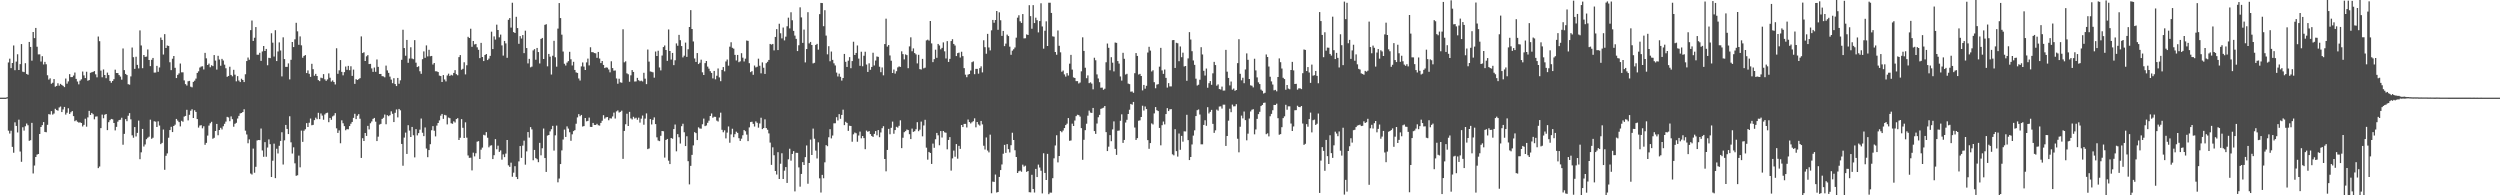 <svg xmlns="http://www.w3.org/2000/svg" width="1920" height="150"><path d="M0 75.000h1v1.000H0zM1 75.000h1v1.000H1zM2 75.000h1v1.000H2zM3 75.000h1v1.000H3zM4 75.000h1v1.000H4zM5 74.643h1v1.000H5zM6 47.968h1v52.370H6zM7 45.052h1v57.501H7zM8 52.333h1v48.064H8zM9 48.370h1v64.410H9zM10 34.898h1v82.402H10zM11 53.906h1v40.066H11zM12 47.291h1v49.420H12zM13 41.688h1v60.022H13zM14 53.760h1v38.158H14zM15 49.248h1v67.143H15zM16 33.842h1v90.414H16zM17 55.066h1v42.671H17zM18 55.421h1v44.873H18zM19 48.520h1v48.475H19zM20 56.768h1v38.102H20zM21 57.413h1v38.800H21zM22 32.213h1v75.920H22zM23 36.064h1v71.622H23zM24 46.611h1v47.742H24zM25 24.578h1v108.662H25zM26 29.288h1v97.824H26zM27 21.464h1v99.089H27zM28 35.912h1v82.839H28zM29 41.796h1v76.464H29zM30 41.721h1v61.208H30zM31 47.274h1v50.272H31zM32 43.165h1v52.924H32zM33 49.531h1v44.195H33zM34 47.502h1v53.798H34zM35 49.347h1v52.239H35zM36 57.816h1v38.035H36zM37 61.126h1v26.544H37zM38 60.170h1v27.801H38zM39 64.330h1v21.033H39zM40 63.517h1v24.501H40zM41 60.711h1v26.488H41zM42 66.560h1v17.011H42zM43 66.022h1v18.515H43zM44 63.948h1v21.061H44zM45 65.773h1v16.763H45zM46 64.414h1v17.397H46zM47 65.242h1v20.842H47zM48 65.938h1v18.119H48zM49 66.902h1v15.224H49zM50 60.293h1v27.734H50zM51 64.247h1v22.316H51zM52 62.535h1v20.598H52zM53 56.931h1v30.552H53zM54 59.216h1v27.022H54zM55 59.195h1v26.085H55zM56 58.017h1v31.174H56zM57 55.729h1v37.340H57zM58 60.584h1v31.803H58zM59 62.635h1v30.865H59zM60 64.759h1v29.418H60zM61 61.957h1v32.000H61zM62 60.935h1v33.541H62zM63 54.935h1v42.206H63zM64 57.895h1v37.992H64zM65 59.943h1v31.241H65zM66 55.094h1v42.196H66zM67 61.981h1v28.177H67zM68 61.507h1v23.658H68zM69 55.891h1v32.388H69zM70 55.515h1v31.241H70zM71 55.218h1v32.542H71zM72 54.580h1v37.091H72zM73 57.094h1v32.478H73zM74 59.396h1v29.980H74zM75 28.074h1v101.055H75zM76 31.646h1v96.261H76zM77 54.215h1v44.170H77zM78 59.360h1v28.643H78zM79 53.359h1v37.462H79zM80 57.585h1v30.523H80zM81 60.076h1v27.463H81zM82 55.760h1v44.179H82zM83 57.672h1v36.175H83zM84 62.146h1v30.147H84zM85 63.517h1v27.802H85zM86 62.201h1v29.424H86zM87 60.850h1v33.617H87zM88 53.495h1v46.656H88zM89 56.055h1v41.401H89zM90 56.133h1v37.291H90zM91 57.628h1v34.575H91zM92 58.808h1v33.144H92zM93 61.209h1v29.197H93zM94 37.223h1v73.917H94zM95 53.878h1v48.944H95zM96 56.773h1v34.745H96zM97 57.666h1v35.425H97zM98 64.687h1v24.218H98zM99 65.015h1v21.854H99zM100 58.665h1v32.996H100zM101 36.510h1v67.432H101zM102 43.930h1v61.847H102zM103 52.895h1v44.699H103zM104 43.567h1v61.255H104zM105 49.835h1v52.209H105zM106 52.530h1v40.083H106zM107 23.366h1v98.900H107zM108 34.926h1v82.067H108zM109 52.389h1v46.610H109zM110 42.235h1v70.309H110zM111 43.677h1v67.268H111zM112 43.449h1v63.448H112zM113 37.984h1v67.787H113zM114 46.092h1v58.870H114zM115 50.799h1v41.091H115zM116 45.936h1v60.688H116zM117 44.511h1v61.278H117zM118 55.747h1v37.387H118zM119 55.691h1v37.731H119zM120 50.594h1v46.953H120zM121 55.144h1v38.053H121zM122 51.806h1v44.577H122zM123 28.851h1v81.867H123zM124 30.675h1v79.055H124zM125 41.898h1v57.588H125zM126 26.226h1v104.199H126zM127 36.883h1v82.749H127zM128 34.983h1v82.821H128zM129 35.274h1v70.497H129zM130 47.807h1v52.086H130zM131 53.866h1v43.501H131zM132 45.113h1v56.317H132zM133 42.983h1v53.785H133zM134 52.079h1v43.663H134zM135 59.963h1v31.392H135zM136 57.507h1v35.091H136zM137 56.371h1v37.431H137zM138 48.769h1v48.285H138zM139 55.547h1v37.220H139zM140 55.569h1v37.901H140zM141 61.753h1v27.822H141zM142 64.627h1v24.433H142zM143 65.711h1v18.614H143zM144 62.419h1v30.023H144zM145 62.115h1v26.053H145zM146 66.563h1v18.471H146zM147 67.076h1v16.859H147zM148 62.857h1v27.764H148zM149 61.969h1v22.725H149zM150 60.352h1v25.603H150zM151 56.002h1v35.452H151zM152 54.789h1v43.191H152zM153 51.859h1v44.557H153zM154 51.120h1v45.031H154zM155 50.888h1v47.693H155zM156 53.336h1v43.656H156zM157 40.610h1v70.614H157zM158 44.811h1v64.924H158zM159 49.938h1v54.217H159zM160 48.845h1v47.610H160zM161 51.643h1v43.037H161zM162 50.142h1v43.422H162zM163 50.784h1v55.772H163zM164 42.274h1v63.566H164zM165 46.539h1v54.064H165zM166 53.429h1v41.747H166zM167 42.875h1v60.989H167zM168 45.736h1v54.092H168zM169 50.461h1v47.685H169zM170 45.193h1v54.240H170zM171 46.507h1v50.473H171zM172 49.651h1v45.440H172zM173 52.422h1v40.943H173zM174 58.973h1v30.792H174zM175 58.331h1v31.877H175zM176 51.236h1v41.836H176zM177 57.528h1v31.879H177zM178 58.628h1v32.905H178zM179 53.589h1v43.735H179zM180 57.336h1v37.736H180zM181 62.478h1v31.834H181zM182 58.479h1v32.543H182zM183 61.828h1v27.161H183zM184 63.037h1v24.061H184zM185 60.443h1v26.334H185zM186 61.424h1v24.606H186zM187 63.038h1v20.878H187zM188 57.056h1v43.294H188zM189 46.924h1v56.334H189zM190 44.171h1v65.875H190zM191 45.851h1v61.193H191zM192 23.120h1v110.177H192zM193 15.771h1v118.281H193zM194 31.427h1v82.714H194zM195 28.987h1v103.655H195zM196 20.780h1v107.340H196zM197 42.032h1v65.829H197zM198 42.020h1v65.485H198zM199 40.546h1v67.101H199zM200 46.754h1v51.950H200zM201 39.518h1v76.032H201zM202 35.321h1v85.091H202zM203 39.166h1v69.983H203zM204 37.561h1v82.835H204zM205 50.127h1v63.156H205zM206 44.391h1v62.687H206zM207 44.638h1v66.122H207zM208 25.559h1v110.359H208zM209 32.794h1v90.672H209zM210 43.419h1v66.933H210zM211 23.201h1v113.624H211zM212 46.887h1v67.323H212zM213 39.503h1v78.335H213zM214 32.581h1v79.417H214zM215 38.753h1v69.500H215zM216 58.663h1v42.942H216zM217 28.661h1v97.724H217zM218 45.367h1v62.389H218zM219 51.335h1v44.638H219zM220 51.352h1v47.656H220zM221 48.673h1v54.279H221zM222 60.996h1v28.307H222zM223 45.950h1v63.377H223zM224 32.235h1v85.689H224zM225 36.127h1v77.025H225zM226 30.189h1v95.255H226zM227 17.516h1v117.508H227zM228 24.077h1v110.514H228zM229 34.407h1v85.079H229zM230 27.973h1v100.539H230zM231 34.840h1v65.486H231zM232 44.359h1v64.578H232zM233 42.967h1v57.458H233zM234 42.286h1v56.975H234zM235 56.091h1v38.457H235zM236 54.091h1v43.421H236zM237 56.668h1v37.604H237zM238 59.039h1v31.980H238zM239 48.998h1v47.181H239zM240 53.140h1v42.745H240zM241 58.188h1v34.087H241zM242 56.747h1v33.607H242zM243 58.350h1v33.216H243zM244 61.564h1v25.092H244zM245 62.305h1v29.172H245zM246 59.674h1v27.445H246zM247 60.065h1v28.698H247zM248 56.952h1v34.985H248zM249 60.929h1v26.966H249zM250 62.101h1v24.762H250zM251 60.997h1v25.524H251zM252 56.386h1v37.475H252zM253 59.696h1v30.895H253zM254 62.651h1v29.357H254zM255 61.728h1v27.684H255zM256 62.962h1v25.693H256zM257 64.864h1v22.026H257zM258 37.067h1v61.474H258zM259 56.703h1v45.409H259zM260 54.027h1v46.101H260zM261 46.136h1v63.878H261zM262 55.211h1v37.195H262zM263 57.830h1v36.834H263zM264 55.377h1v41.488H264zM265 51.088h1v48.949H265zM266 53.627h1v45.530H266zM267 50.599h1v48.714H267zM268 53.898h1v42.944H268zM269 50.911h1v44.140H269zM270 58.282h1v35.355H270zM271 53.433h1v37.085H271zM272 64.385h1v23.030H272zM273 60.807h1v30.676H273zM274 61.454h1v27.450H274zM275 60.818h1v26.834H275zM276 59.998h1v31.184H276zM277 27.943h1v93.333H277zM278 40.740h1v65.389H278zM279 40.133h1v68.171H279zM280 46.823h1v55.325H280zM281 43.243h1v61.144H281zM282 42.352h1v54.314H282zM283 49.218h1v50.150H283zM284 49.061h1v45.590H284zM285 52.534h1v40.761H285zM286 55.219h1v36.078H286zM287 51.885h1v38.685H287zM288 55.161h1v38.266H288zM289 45.648h1v62.679H289zM290 51.354h1v53.605H290zM291 56.854h1v38.839H291zM292 56.762h1v38.353H292zM293 58.480h1v32.882H293zM294 58.687h1v31.716H294zM295 59.406h1v28.534H295zM296 50.404h1v45.015H296zM297 54.061h1v34.419H297zM298 55.950h1v33.267H298zM299 58.837h1v29.653H299zM300 61.112h1v24.407H300zM301 63.893h1v23.516H301zM302 60.064h1v33.671H302zM303 64.542h1v22.093H303zM304 66.087h1v18.002H304zM305 59.872h1v30.283H305zM306 64.307h1v19.353H306zM307 61.718h1v23.037H307zM308 45.950h1v64.584H308zM309 22.821h1v104.463H309zM310 36.894h1v68.809H310zM311 42.789h1v59.032H311zM312 30.649h1v87.560H312zM313 48.252h1v47.904H313zM314 44.942h1v55.365H314zM315 36.282h1v68.953H315zM316 44.930h1v52.559H316zM317 45.482h1v58.408H317zM318 30.811h1v90.065H318zM319 48.118h1v51.037H319zM320 51.521h1v52.487H320zM321 50.911h1v51.322H321zM322 54.714h1v44.871H322zM323 56.666h1v34.381H323zM324 45.451h1v56.514H324zM325 39.458h1v65.078H325zM326 44.405h1v53.505H326zM327 34.886h1v79.204H327zM328 43.326h1v77.410H328zM329 38.235h1v77.039H329zM330 43.216h1v67.512H330zM331 42.963h1v57.077H331zM332 49.567h1v47.297H332zM333 48.401h1v51.990H333zM334 54.723h1v50.034H334zM335 54.758h1v41.718H335zM336 55.344h1v39.140H336zM337 58.063h1v34.389H337zM338 58.419h1v30.427H338zM339 62.980h1v24.535H339zM340 57.639h1v33.632H340zM341 61.018h1v27.196H341zM342 62.491h1v26.113H342zM343 57.967h1v37.588H343zM344 56.575h1v33.706H344zM345 58.331h1v32.455H345zM346 57.468h1v37.195H346zM347 57.958h1v37.100H347zM348 56.008h1v37.187H348zM349 53.851h1v40.229H349zM350 56.978h1v34.469H350zM351 57.822h1v32.968H351zM352 43.877h1v63.629H352zM353 42.280h1v63.477H353zM354 53.550h1v37.919H354zM355 52.853h1v45.311H355zM356 47.817h1v58.143H356zM357 57.141h1v36.828H357zM358 50.145h1v55.604H358zM359 28.287h1v91.099H359zM360 29.181h1v92.061H360zM361 22.056h1v99.050H361zM362 35.933h1v94.930H362zM363 31.463h1v85.764H363zM364 34.160h1v85.968H364zM365 33.724h1v83.975H365zM366 36.352h1v72.440H366zM367 38.270h1v70.126H367zM368 44.636h1v77.483H368zM369 32.903h1v82.037H369zM370 43.780h1v69.584H370zM371 46.911h1v56.600H371zM372 42.249h1v61.721H372zM373 41.467h1v60.001H373zM374 46.125h1v59.659H374zM375 45.011h1v68.139H375zM376 42.925h1v68.945H376zM377 24.312h1v87.236H377zM378 37.703h1v84.447H378zM379 27.970h1v91.248H379zM380 30.399h1v76.437H380zM381 18.956h1v95.668H381zM382 23.034h1v88.816H382zM383 28.652h1v88.000H383zM384 26.587h1v88.907H384zM385 34.852h1v87.782H385zM386 42.683h1v75.912H386zM387 31.460h1v89.213H387zM388 33.340h1v84.610H388zM389 44.393h1v63.141H389zM390 15.201h1v111.799H390zM391 13.881h1v114.278H391zM392 21.210h1v103.695H392zM393 2.099h1v133.633H393zM394 24.627h1v107.982H394zM395 25.331h1v102.316H395zM396 12.898h1v122.969H396zM397 21.549h1v115.969H397zM398 33.631h1v90.325H398zM399 27.741h1v84.462H399zM400 29.608h1v91.630H400zM401 26.940h1v84.891H401zM402 40.820h1v67.192H402zM403 23.546h1v102.913H403zM404 36.908h1v79.377H404zM405 48.695h1v52.718H405zM406 45.196h1v60.491H406zM407 51.705h1v45.937H407zM408 51.173h1v48.201H408zM409 38.719h1v84.370H409zM410 37.730h1v77.432H410zM411 45.895h1v75.568H411zM412 36.798h1v85.541H412zM413 39.977h1v84.613H413zM414 48.722h1v61.008H414zM415 29.896h1v89.377H415zM416 29.113h1v84.772H416zM417 45.297h1v53.417H417zM418 19.117h1v102.253H418zM419 18.589h1v113.449H419zM420 50.955h1v53.167H420zM421 41.417h1v62.269H421zM422 43.541h1v57.370H422zM423 57.252h1v41.972H423zM424 42.802h1v53.843H424zM425 31.344h1v84.319H425zM426 43.965h1v59.945H426zM427 51.220h1v45.251H427zM428 21.956h1v118.055H428zM429 2.362h1v134.749H429zM430 13.861h1v112.137H430zM431 26.613h1v88.889H431zM432 39.582h1v67.580H432zM433 48.956h1v50.575H433zM434 50.354h1v54.825H434zM435 48.067h1v49.011H435zM436 46.960h1v51.804H436zM437 39.771h1v61.822H437zM438 45.519h1v62.621H438zM439 50.283h1v52.894H439zM440 47.474h1v53.226H440zM441 53.729h1v46.206H441zM442 55.581h1v39.454H442zM443 56.036h1v34.109H443zM444 60.241h1v27.408H444zM445 61.841h1v27.381H445zM446 50.979h1v37.294H446zM447 47.979h1v49.193H447zM448 51.139h1v45.662H448zM449 53.777h1v36.855H449zM450 47.909h1v45.295H450zM451 44.989h1v47.842H451zM452 50.234h1v40.107H452zM453 36.301h1v61.114H453zM454 40.014h1v57.510H454zM455 40.112h1v54.306H455zM456 40.732h1v55.194H456zM457 40.973h1v55.033H457zM458 44.369h1v50.705H458zM459 39.897h1v56.296H459zM460 44.954h1v51.490H460zM461 48.450h1v45.957H461zM462 46.859h1v45.853H462zM463 49.853h1v38.613H463zM464 52.280h1v38.827H464zM465 51.727h1v38.402H465zM466 51.966h1v37.903H466zM467 53.367h1v38.973H467zM468 55.533h1v35.319H468zM469 47.051h1v44.002H469zM470 52.295h1v37.162H470zM471 54.291h1v32.185H471zM472 54.138h1v36.904H472zM473 60.238h1v25.294H473zM474 64.331h1v20.462H474zM475 60.462h1v25.943H475zM476 63.241h1v22.665H476zM477 63.523h1v21.476H477zM478 22.454h1v99.568H478zM479 47.859h1v52.715H479zM480 47.102h1v48.337H480zM481 56.304h1v31.066H481zM482 57.049h1v39.721H482zM483 62.757h1v23.179H483zM484 57.854h1v33.101H484zM485 53.796h1v37.966H485zM486 55.254h1v34.438H486zM487 62.602h1v28.414H487zM488 62.530h1v27.911H488zM489 59.820h1v32.123H489zM490 61.601h1v28.766H490zM491 62.376h1v31.786H491zM492 61.947h1v29.175H492zM493 62.570h1v26.146H493zM494 55.936h1v39.866H494zM495 60.422h1v30.687H495zM496 64.636h1v22.445H496zM497 38.061h1v76.454H497zM498 47.319h1v66.707H498zM499 54.873h1v36.575H499zM500 55.158h1v40.419H500zM501 55.570h1v36.492H501zM502 59.665h1v30.490H502zM503 39.589h1v55.720H503zM504 43.032h1v62.447H504zM505 38.983h1v68.931H505zM506 51.810h1v56.602H506zM507 54.050h1v50.266H507zM508 42.663h1v57.954H508zM509 36.124h1v64.705H509zM510 34.913h1v86.109H510zM511 38.410h1v69.105H511zM512 46.733h1v59.965H512zM513 22.624h1v100.785H513zM514 39.177h1v86.845H514zM515 45.708h1v60.284H515zM516 40.628h1v65.944H516zM517 50.002h1v49.118H517zM518 46.271h1v49.371H518zM519 33.312h1v82.894H519zM520 35.105h1v67.928H520zM521 26.771h1v78.652H521zM522 30.890h1v79.319H522zM523 35.376h1v61.542H523zM524 44.106h1v50.937H524zM525 42.735h1v58.855H525zM526 32.726h1v79.448H526zM527 43.697h1v60.941H527zM528 37.854h1v85.956H528zM529 20.735h1v120.860H529zM530 7.806h1v119.564H530zM531 22.251h1v96.703H531zM532 31.843h1v79.813H532zM533 44.915h1v56.572H533zM534 47.556h1v54.671H534zM535 40.776h1v66.787H535zM536 49.178h1v48.611H536zM537 48.159h1v50.558H537zM538 45.836h1v52.982H538zM539 55.557h1v39.867H539zM540 57.623h1v33.439H540zM541 48.476h1v48.406H541zM542 46.828h1v49.546H542zM543 51.162h1v43.140H543zM544 52.719h1v39.975H544zM545 54.699h1v34.384H545zM546 56.032h1v31.089H546zM547 60.209h1v30.206H547zM548 54.479h1v35.171H548zM549 60.922h1v28.808H549zM550 58.174h1v34.442H550zM551 52.603h1v40.748H551zM552 59.445h1v30.805H552zM553 62.348h1v24.163H553zM554 53.721h1v45.988H554zM555 51.497h1v50.060H555zM556 54.797h1v45.320H556zM557 47.190h1v59.090H557zM558 45.725h1v56.119H558zM559 50.432h1v46.683H559zM560 35.861h1v73.741H560zM561 32.451h1v70.780H561zM562 36.716h1v62.131H562zM563 37.356h1v68.018H563zM564 42.120h1v60.965H564zM565 46.436h1v54.709H565zM566 42.201h1v59.842H566zM567 47.746h1v58.376H567zM568 47.114h1v61.113H568zM569 40.882h1v65.622H569zM570 44.289h1v59.613H570zM571 47.207h1v52.677H571zM572 45.073h1v55.726H572zM573 31.110h1v72.245H573zM574 31.387h1v77.027H574zM575 48.536h1v49.318H575zM576 55.378h1v38.360H576zM577 54.624h1v38.872H577zM578 57.462h1v37.670H578zM579 50.349h1v46.842H579zM580 51.756h1v41.499H580zM581 51.244h1v43.069H581zM582 45.057h1v52.968H582zM583 50.464h1v44.350H583zM584 56.323h1v34.073H584zM585 47.934h1v51.260H585zM586 52.008h1v46.367H586zM587 56.780h1v34.848H587zM588 48.553h1v49.801H588zM589 47.445h1v52.199H589zM590 46.039h1v56.394H590zM591 33.727h1v75.782H591zM592 34.238h1v92.364H592zM593 33.741h1v79.389H593zM594 38.681h1v80.569H594zM595 28.386h1v102.930H595zM596 22.350h1v111.677H596zM597 38.448h1v78.431H597zM598 18.223h1v119.268H598zM599 25.548h1v100.213H599zM600 29.503h1v88.222H600zM601 21.123h1v116.327H601zM602 31.027h1v100.052H602zM603 28.172h1v100.118H603zM604 20.165h1v120.313H604zM605 13.593h1v108.784H605zM606 21.801h1v92.445H606zM607 9.411h1v113.994H607zM608 15.569h1v102.672H608zM609 23.693h1v92.383H609zM610 27.332h1v119.647H610zM611 29.858h1v87.514H611zM612 39.243h1v78.184H612zM613 34.780h1v93.758H613zM614 5.650h1v137.711H614zM615 13.362h1v120.236H615zM616 32.908h1v91.609H616zM617 22.727h1v103.998H617zM618 47.922h1v72.760H618zM619 37.684h1v74.048H619zM620 9.348h1v131.736H620zM621 33.340h1v91.849H621zM622 32.217h1v74.990H622zM623 34.552h1v84.489H623zM624 48.709h1v50.039H624zM625 48.213h1v58.342H625zM626 34.522h1v81.165H626zM627 33.700h1v87.981H627zM628 38.159h1v71.152H628zM629 10.842h1v126.097H629zM630 2.236h1v145.647H630zM631 2.336h1v131.980H631zM632 20.119h1v116.800H632zM633 7.857h1v116.825H633zM634 27.343h1v84.118H634zM635 41.736h1v70.545H635zM636 35.494h1v69.924H636zM637 47.073h1v52.127H637zM638 39.562h1v66.747H638zM639 45.957h1v58.113H639zM640 48.639h1v46.077H640zM641 50.285h1v44.363H641zM642 55.768h1v34.220H642zM643 58.736h1v33.759H643zM644 56.598h1v31.050H644zM645 58.976h1v32.237H645zM646 61.920h1v26.364H646zM647 59.922h1v24.311H647zM648 41.436h1v54.649H648zM649 47.481h1v46.080H649zM650 51.425h1v43.011H650zM651 46.593h1v53.927H651zM652 43.902h1v52.668H652zM653 52.361h1v44.411H653zM654 46.918h1v61.959H654zM655 32.057h1v71.093H655zM656 42.246h1v59.547H656zM657 40.644h1v61.715H657zM658 34.936h1v73.899H658zM659 44.997h1v59.093H659zM660 50.543h1v50.529H660zM661 39.737h1v66.507H661zM662 50.900h1v53.532H662zM663 42.787h1v63.293H663zM664 39.722h1v74.838H664zM665 49.553h1v50.728H665zM666 55.260h1v45.950H666zM667 48.632h1v52.029H667zM668 53.585h1v49.353H668zM669 51.430h1v52.973H669zM670 40.501h1v64.643H670zM671 50.281h1v52.514H671zM672 46.464h1v54.180H672zM673 43.374h1v60.568H673zM674 43.671h1v56.204H674zM675 51.251h1v54.104H675zM676 55.445h1v46.270H676zM677 51.821h1v46.646H677zM678 57.868h1v39.054H678zM679 33.827h1v88.285H679zM680 14.336h1v117.226H680zM681 35.778h1v79.364H681zM682 34.631h1v64.324H682zM683 42.575h1v60.547H683zM684 46.665h1v51.469H684zM685 56.061h1v37.313H685zM686 53.393h1v49.290H686zM687 56.532h1v43.373H687zM688 54.670h1v42.712H688zM689 51.750h1v46.268H689zM690 50.978h1v45.657H690zM691 51.417h1v41.004H691zM692 39.445h1v74.334H692zM693 41.570h1v64.214H693zM694 45.601h1v55.934H694zM695 41.776h1v58.910H695zM696 42.332h1v57.125H696zM697 52.370h1v47.539H697zM698 35.614h1v67.459H698zM699 28.680h1v78.116H699zM700 39.360h1v59.421H700zM701 37.153h1v64.104H701zM702 40.765h1v59.985H702zM703 41.760h1v57.539H703zM704 48.703h1v45.151H704zM705 42.093h1v58.690H705zM706 53.083h1v46.525H706zM707 53.428h1v39.938H707zM708 45.198h1v59.490H708zM709 52.460h1v43.885H709zM710 51.987h1v40.027H710zM711 31.020h1v82.388H711zM712 30.452h1v92.169H712zM713 31.177h1v85.487H713zM714 16.115h1v101.384H714zM715 33.318h1v92.573H715zM716 47.720h1v62.559H716zM717 45.435h1v68.051H717zM718 38.148h1v68.826H718zM719 44.407h1v57.690H719zM720 33.720h1v70.235H720zM721 34.921h1v76.641H721zM722 37.892h1v62.742H722zM723 36.748h1v68.903H723zM724 32.537h1v68.050H724zM725 39.444h1v62.183H725zM726 44.877h1v57.044H726zM727 31.591h1v83.079H727zM728 47.578h1v59.917H728zM729 45.221h1v60.083H729zM730 31.521h1v99.476H730zM731 30.109h1v91.517H731zM732 33.732h1v81.940H732zM733 34.953h1v85.440H733zM734 43.040h1v67.598H734zM735 40.782h1v81.077H735zM736 40.387h1v71.626H736zM737 44.169h1v70.174H737zM738 39.751h1v56.255H738zM739 43.112h1v54.472H739zM740 52.307h1v42.863H740zM741 57.334h1v37.806H741zM742 59.288h1v38.613H742zM743 57.292h1v34.488H743zM744 56.854h1v36.911H744zM745 54.177h1v40.663H745zM746 47.773h1v46.103H746zM747 47.157h1v45.924H747zM748 56.994h1v33.871H748zM749 52.911h1v44.866H749zM750 52.872h1v40.844H750zM751 56.602h1v38.998H751zM752 52.348h1v44.125H752zM753 50.950h1v41.941H753zM754 55.614h1v39.932H754zM755 30.942h1v80.987H755zM756 36.234h1v78.620H756zM757 41.282h1v64.268H757zM758 26.020h1v89.604H758zM759 36.452h1v80.588H759zM760 38.703h1v64.742H760zM761 23.309h1v125.099H761zM762 15.312h1v124.150H762zM763 17.473h1v122.264H763zM764 15.342h1v118.675H764zM765 8.455h1v139.428H765zM766 22.862h1v124.612H766zM767 9.494h1v126.373H767zM768 15.542h1v115.062H768zM769 27.529h1v98.763H769zM770 23.765h1v94.327H770zM771 35.442h1v75.837H771zM772 33.502h1v83.883H772zM773 26.591h1v84.079H773zM774 27.705h1v86.818H774zM775 35.860h1v81.237H775zM776 42.087h1v69.415H776zM777 38.902h1v63.028H777zM778 37.824h1v69.700H778zM779 36.440h1v78.960H779zM780 28.927h1v91.670H780zM781 13.562h1v119.318H781zM782 11.723h1v119.785H782zM783 16.381h1v114.638H783zM784 17.597h1v114.271H784zM785 10.785h1v115.699H785zM786 29.478h1v98.485H786zM787 29.393h1v97.856H787zM788 26.404h1v105.568H788zM789 26.859h1v104.467H789zM790 3.980h1v143.647H790zM791 12.413h1v135.329H791zM792 22.077h1v112.185H792zM793 3.944h1v141.217H793zM794 17.709h1v130.153H794zM795 13.550h1v116.186H795zM796 15.502h1v120.472H796zM797 24.870h1v101.553H797zM798 16.192h1v112.480H798zM799 2.486h1v128.661H799zM800 20.341h1v128.196H800zM801 37.354h1v80.377H801zM802 23.609h1v109.181H802zM803 16.360h1v121.883H803zM804 35.313h1v82.867H804zM805 2.096h1v147.033H805zM806 2.125h1v145.803H806zM807 9.913h1v138.035H807zM808 27.879h1v108.986H808zM809 28.174h1v93.417H809zM810 39.960h1v71.767H810zM811 42.056h1v61.826H811zM812 23.417h1v101.314H812zM813 35.177h1v84.615H813zM814 40.208h1v60.443H814zM815 55.116h1v46.479H815zM816 54.162h1v46.091H816zM817 57.163h1v41.206H817zM818 58.809h1v37.237H818zM819 56.177h1v38.813H819zM820 58.011h1v32.644H820zM821 48.896h1v59.220H821zM822 42.151h1v65.710H822zM823 53.435h1v41.535H823zM824 59.421h1v37.345H824zM825 59.900h1v32.643H825zM826 62.304h1v26.864H826zM827 62.324h1v25.778H827zM828 64.094h1v24.330H828zM829 63.368h1v26.186H829zM830 54.767h1v43.630H830zM831 28.648h1v94.075H831zM832 39.121h1v68.268H832zM833 52.016h1v47.951H833zM834 60.050h1v34.985H834zM835 57.908h1v30.947H835zM836 63.832h1v21.118H836zM837 63.226h1v23.270H837zM838 64.196h1v22.513H838zM839 68.610h1v14.284H839zM840 44.351h1v56.328H840zM841 46.273h1v56.554H841zM842 57.120h1v37.763H842zM843 60.252h1v29.788H843zM844 63.139h1v25.085H844zM845 67.391h1v16.234H845zM846 67.259h1v15.874H846zM847 68.945h1v13.736H847zM848 68.141h1v13.258H848zM849 47.837h1v53.662H849zM850 33.407h1v82.631H850zM851 36.686h1v75.946H851zM852 53.941h1v49.853H852zM853 43.939h1v64.502H853zM854 48.118h1v51.246H854zM855 54.818h1v38.391H855zM856 32.671h1v81.640H856zM857 32.907h1v86.010H857zM858 46.898h1v53.537H858zM859 48.858h1v51.399H859zM860 58.714h1v34.051H860zM861 61.911h1v25.885H861zM862 40.559h1v69.188H862zM863 45.135h1v62.331H863zM864 57.262h1v36.839H864zM865 56.679h1v35.310H865zM866 64.192h1v23.371H866zM867 64.619h1v19.667H867zM868 70.381h1v9.441H868zM869 70.261h1v10.117H869zM870 71.284h1v6.980H870zM871 56.200h1v41.740H871zM872 40.776h1v66.713H872zM873 42.975h1v63.108H873zM874 57.238h1v35.506H874zM875 56.710h1v35.700H875zM876 58.347h1v31.524H876zM877 69.449h1v11.768H877zM878 65.243h1v19.648H878zM879 68.119h1v13.632H879zM880 65.886h1v17.880H880zM881 40.326h1v67.292H881zM882 35.960h1v78.296H882zM883 38.842h1v71.042H883zM884 54.897h1v39.864H884zM885 53.957h1v41.638H885zM886 63.139h1v23.968H886zM887 67.783h1v14.460H887zM888 64.981h1v19.630H888zM889 64.631h1v20.681H889zM890 51.183h1v47.070H890zM891 36.744h1v74.883H891zM892 54.060h1v42.088H892zM893 56.716h1v36.642H893zM894 53.398h1v42.132H894zM895 59.811h1v27.769H895zM896 67.293h1v15.737H896zM897 63.861h1v21.420H897zM898 66.365h1v17.615H898zM899 66.378h1v17.444H899zM900 30.858h1v87.652H900zM901 30.733h1v88.541H901zM902 52.188h1v47.062H902zM903 32.874h1v83.189H903zM904 33.232h1v87.027H904zM905 47.016h1v55.554H905zM906 35.669h1v79.385H906zM907 43.927h1v60.419H907zM908 40.426h1v68.372H908zM909 51.043h1v49.834H909zM910 50.708h1v50.274H910zM911 62.058h1v26.124H911zM912 44.852h1v62.782H912zM913 24.696h1v98.224H913zM914 30.347h1v90.228H914zM915 39.333h1v71.623H915zM916 46.444h1v57.699H916zM917 49.823h1v50.257H917zM918 60.408h1v28.747H918zM919 65.709h1v18.915H919zM920 65.052h1v19.008H920zM921 61.232h1v26.744H921zM922 36.259h1v74.582H922zM923 41.846h1v69.022H923zM924 54.355h1v41.586H924zM925 57.993h1v34.364H925zM926 52.607h1v44.023H926zM927 67.386h1v14.961H927zM928 63.901h1v23.266H928zM929 62.280h1v23.619H929zM930 65.121h1v19.250H930zM931 56.324h1v38.786H931zM932 47.507h1v54.513H932zM933 49.967h1v50.126H933zM934 65.800h1v18.359H934zM935 64.824h1v20.178H935zM936 68.387h1v13.414H936zM937 68.769h1v12.874H937zM938 66.492h1v16.925H938zM939 69.575h1v10.810H939zM940 69.536h1v10.867H940zM941 38.286h1v73.795H941zM942 55.030h1v49.413H942zM943 59.844h1v32.823H943zM944 65.585h1v17.914H944zM945 62.605h1v23.557H945zM946 68.864h1v11.490H946zM947 68.018h1v13.698H947zM948 69.719h1v11.900H948zM949 69.095h1v10.946H949zM950 48.469h1v58.098H950zM951 30.112h1v86.890H951zM952 56.676h1v40.651H952zM953 61.716h1v27.080H953zM954 59.678h1v31.235H954zM955 63.890h1v21.745H955zM956 53.374h1v38.886H956zM957 41.032h1v66.736H957zM958 45.907h1v56.772H958zM959 60.695h1v30.321H959zM960 65.524h1v20.073H960zM961 65.864h1v18.387H961zM962 67.097h1v16.743H962zM963 45.084h1v58.074H963zM964 54.043h1v45.366H964zM965 59.429h1v31.870H965zM966 63.256h1v24.419H966zM967 64.578h1v21.290H967zM968 68.807h1v12.659H968zM969 69.733h1v10.832H969zM970 71.810h1v7.193H970zM971 71.247h1v7.566H971zM972 41.840h1v61.212H972zM973 43.800h1v58.597H973zM974 51.092h1v53.663H974zM975 58.925h1v30.384H975zM976 62.525h1v24.943H976zM977 64.922h1v19.768H977zM978 69.354h1v11.252H978zM979 69.014h1v11.615H979zM980 70.148h1v9.493H980zM981 59.157h1v31.607H981zM982 44.830h1v58.671H982zM983 47.751h1v55.246H983zM984 52.653h1v45.031H984zM985 59.751h1v30.951H985zM986 60.699h1v28.626H986zM987 68.927h1v11.571H987zM988 65.302h1v18.986H988zM989 68.062h1v13.602H989zM990 68.577h1v13.095H990zM991 53.780h1v41.073H991zM992 47.500h1v53.094H992zM993 54.067h1v43.066H993zM994 64.516h1v20.190H994zM995 64.373h1v20.224H995zM996 68.873h1v12.307H996zM997 67.831h1v14.351H997zM998 67.823h1v14.517H998zM999 68.467h1v12.934H999zM1000 56.208h1v38.682H1000zM1001 37.997h1v73.265H1001zM1002 38.334h1v72.118H1002zM1003 54.580h1v40.779H1003zM1004 51.528h1v45.803H1004zM1005 55.723h1v35.717H1005zM1006 63.655h1v22.838H1006zM1007 49.634h1v52.063H1007zM1008 58.112h1v34.188H1008zM1009 57.740h1v34.100H1009zM1010 54.482h1v41.462H1010zM1011 58.271h1v36.747H1011zM1012 63.926h1v23.249H1012zM1013 9.258h1v138.896H1013zM1014 16.163h1v107.189H1014zM1015 26.848h1v86.138H1015zM1016 43.939h1v71.930H1016zM1017 24.788h1v106.366H1017zM1018 38.922h1v68.570H1018zM1019 36.544h1v83.342H1019zM1020 36.685h1v89.251H1020zM1021 41.404h1v62.464H1021zM1022 42.726h1v74.871H1022zM1023 12.790h1v108.477H1023zM1024 38.555h1v73.069H1024zM1025 45.350h1v55.759H1025zM1026 40.579h1v61.986H1026zM1027 44.436h1v60.167H1027zM1028 51.793h1v49.193H1028zM1029 26.299h1v89.393H1029zM1030 34.710h1v84.780H1030zM1031 50.011h1v48.109H1031zM1032 1.242h1v148.231H1032zM1033 14.711h1v123.416H1033zM1034 2.151h1v144.975H1034zM1035 33.208h1v82.751H1035zM1036 30.596h1v81.754H1036zM1037 45.210h1v60.998H1037zM1038 38.721h1v70.792H1038zM1039 34.341h1v65.631H1039zM1040 46.669h1v52.995H1040zM1041 41.779h1v55.818H1041zM1042 49.427h1v47.034H1042zM1043 52.905h1v43.207H1043zM1044 53.412h1v42.351H1044zM1045 56.376h1v40.450H1045zM1046 56.806h1v39.799H1046zM1047 57.415h1v35.792H1047zM1048 54.401h1v40.038H1048zM1049 55.060h1v38.780H1049zM1050 54.284h1v36.953H1050zM1051 16.567h1v125.337H1051zM1052 36.132h1v62.385H1052zM1053 40.918h1v54.953H1053zM1054 35.005h1v63.713H1054zM1055 36.709h1v57.902H1055zM1056 51.142h1v41.791H1056zM1057 40.332h1v61.274H1057zM1058 37.686h1v61.261H1058zM1059 45.048h1v50.577H1059zM1060 38.629h1v67.894H1060zM1061 39.548h1v65.366H1061zM1062 43.004h1v57.568H1062zM1063 26.435h1v90.657H1063zM1064 17.411h1v107.151H1064zM1065 26.895h1v89.540H1065zM1066 37.904h1v63.272H1066zM1067 39.387h1v61.224H1067zM1068 51.279h1v48.606H1068zM1069 49.782h1v48.806H1069zM1070 33.121h1v79.615H1070zM1071 46.115h1v58.845H1071zM1072 47.662h1v49.857H1072zM1073 34.379h1v75.430H1073zM1074 40.924h1v66.519H1074zM1075 47.480h1v54.225H1075zM1076 42.791h1v61.860H1076zM1077 47.072h1v49.116H1077zM1078 49.630h1v46.026H1078zM1079 50.525h1v46.772H1079zM1080 49.284h1v48.132H1080zM1081 50.992h1v50.307H1081zM1082 11.516h1v136.142H1082zM1083 25.786h1v100.955H1083zM1084 44.021h1v61.993H1084zM1085 44.092h1v56.662H1085zM1086 49.255h1v51.018H1086zM1087 53.803h1v44.985H1087zM1088 55.652h1v39.813H1088zM1089 44.132h1v55.109H1089zM1090 54.375h1v42.496H1090zM1091 57.167h1v34.739H1091zM1092 56.582h1v37.953H1092zM1093 53.673h1v43.445H1093zM1094 52.580h1v44.427H1094zM1095 38.130h1v67.652H1095zM1096 45.394h1v60.723H1096zM1097 55.132h1v37.223H1097zM1098 45.636h1v52.106H1098zM1099 46.300h1v49.578H1099zM1100 49.401h1v45.514H1100zM1101 15.465h1v114.474H1101zM1102 16.307h1v105.359H1102zM1103 26.220h1v83.376H1103zM1104 27.073h1v91.820H1104zM1105 24.251h1v95.130H1105zM1106 39.384h1v69.674H1106zM1107 24.295h1v124.745H1107zM1108 1.483h1v135.251H1108zM1109 28.989h1v94.973H1109zM1110 39.878h1v70.824H1110zM1111 34.730h1v80.211H1111zM1112 41.315h1v64.442H1112zM1113 44.556h1v59.486H1113zM1114 0.231h1v146.969H1114zM1115 6.670h1v127.369H1115zM1116 18.712h1v101.475H1116zM1117 18.478h1v101.188H1117zM1118 20.282h1v112.742H1118zM1119 27.155h1v92.986H1119zM1120 19.618h1v104.739H1120zM1121 14.265h1v105.085H1121zM1122 29.978h1v69.984H1122zM1123 16.959h1v105.061H1123zM1124 19.152h1v109.947H1124zM1125 42.419h1v55.121H1125zM1126 37.278h1v72.252H1126zM1127 50.887h1v55.074H1127zM1128 48.408h1v50.656H1128zM1129 36.705h1v59.947H1129zM1130 23.962h1v93.790H1130zM1131 44.243h1v61.309H1131zM1132 35.793h1v62.257H1132zM1133 1.947h1v145.991H1133zM1134 18.049h1v109.190H1134zM1135 22.351h1v97.966H1135zM1136 31.976h1v85.739H1136zM1137 49.143h1v62.055H1137zM1138 48.747h1v61.349H1138zM1139 39.183h1v73.959H1139zM1140 52.330h1v47.471H1140zM1141 46.613h1v52.635H1141zM1142 44.594h1v59.428H1142zM1143 51.510h1v47.019H1143zM1144 52.277h1v47.517H1144zM1145 52.662h1v47.039H1145zM1146 50.558h1v55.154H1146zM1147 55.862h1v43.164H1147zM1148 57.015h1v33.673H1148zM1149 60.025h1v29.569H1149zM1150 62.292h1v28.367H1150zM1151 26.340h1v118.583H1151zM1152 11.976h1v98.202H1152zM1153 54.599h1v43.844H1153zM1154 60.952h1v35.007H1154zM1155 53.364h1v52.419H1155zM1156 51.790h1v47.310H1156zM1157 58.568h1v32.378H1157zM1158 36.395h1v73.019H1158zM1159 29.024h1v86.489H1159zM1160 35.600h1v80.611H1160zM1161 39.052h1v74.935H1161zM1162 36.929h1v69.427H1162zM1163 38.437h1v64.039H1163zM1164 14.769h1v118.207H1164zM1165 29.099h1v104.249H1165zM1166 33.941h1v86.096H1166zM1167 34.139h1v85.842H1167zM1168 46.135h1v68.293H1168zM1169 47.850h1v64.226H1169zM1170 40.266h1v72.440H1170zM1171 31.123h1v87.137H1171zM1172 39.956h1v69.823H1172zM1173 41.904h1v77.335H1173zM1174 17.781h1v102.792H1174zM1175 32.339h1v84.829H1175zM1176 39.679h1v68.989H1176zM1177 28.802h1v76.299H1177zM1178 29.546h1v80.409H1178zM1179 44.433h1v61.439H1179zM1180 46.894h1v66.199H1180zM1181 49.919h1v46.708H1181zM1182 58.545h1v33.685H1182zM1183 32.517h1v79.925H1183zM1184 35.639h1v76.303H1184zM1185 44.006h1v60.087H1185zM1186 47.852h1v53.158H1186zM1187 52.146h1v50.577H1187zM1188 55.406h1v40.681H1188zM1189 52.443h1v54.446H1189zM1190 38.654h1v70.965H1190zM1191 49.281h1v54.523H1191zM1192 54.581h1v44.567H1192zM1193 44.137h1v62.014H1193zM1194 43.151h1v58.962H1194zM1195 30.620h1v85.243H1195zM1196 25.431h1v98.520H1196zM1197 35.429h1v80.611H1197zM1198 32.846h1v93.397H1198zM1199 22.902h1v106.220H1199zM1200 17.054h1v130.772H1200zM1201 23.250h1v122.882H1201zM1202 19.368h1v129.226H1202zM1203 7.250h1v141.659H1203zM1204 39.519h1v81.113H1204zM1205 30.782h1v92.111H1205zM1206 25.431h1v94.098H1206zM1207 26.457h1v100.567H1207zM1208 0.496h1v149.048H1208zM1209 12.980h1v124.362H1209zM1210 18.014h1v109.018H1210zM1211 10.718h1v110.651H1211zM1212 26.501h1v99.855H1212zM1213 27.081h1v84.013H1213zM1214 3.889h1v146.020H1214zM1215 1.255h1v143.164H1215zM1216 15.030h1v122.102H1216zM1217 18.578h1v115.031H1217zM1218 10.402h1v137.581H1218zM1219 17.981h1v121.440H1219zM1220 36.211h1v87.414H1220zM1221 35.803h1v80.987H1221zM1222 37.421h1v74.603H1222zM1223 42.073h1v64.564H1223zM1224 5.031h1v135.062H1224zM1225 25.726h1v91.064H1225zM1226 38.555h1v77.068H1226zM1227 38.494h1v75.264H1227zM1228 38.860h1v75.616H1228zM1229 48.254h1v56.389H1229zM1230 37.301h1v58.961H1230zM1231 25.481h1v101.284H1231zM1232 36.665h1v77.987H1232zM1233 1.999h1v148.001H1233zM1234 1.084h1v146.768H1234zM1235 2.711h1v138.989H1235zM1236 18.162h1v108.219H1236zM1237 1.151h1v130.771H1237zM1238 22.503h1v93.294H1238zM1239 36.702h1v82.492H1239zM1240 33.972h1v85.146H1240zM1241 42.744h1v62.929H1241zM1242 44.628h1v61.673H1242zM1243 44.903h1v56.267H1243zM1244 47.650h1v51.078H1244zM1245 56.034h1v39.005H1245zM1246 46.078h1v46.364H1246zM1247 53.096h1v40.492H1247zM1248 52.150h1v39.466H1248zM1249 54.858h1v37.038H1249zM1250 56.110h1v37.069H1250zM1251 60.245h1v28.116H1251zM1252 21.760h1v117.802H1252zM1253 34.779h1v67.265H1253zM1254 42.391h1v56.595H1254zM1255 50.985h1v48.074H1255zM1256 48.591h1v45.978H1256zM1257 55.618h1v38.548H1257zM1258 39.674h1v63.713H1258zM1259 32.024h1v82.596H1259zM1260 41.559h1v62.049H1260zM1261 49.938h1v48.568H1261zM1262 27.341h1v85.307H1262zM1263 45.317h1v55.471H1263zM1264 55.019h1v38.158H1264zM1265 25.969h1v96.147H1265zM1266 37.624h1v79.426H1266zM1267 42.777h1v67.862H1267zM1268 44.220h1v69.537H1268zM1269 44.369h1v60.274H1269zM1270 47.016h1v54.498H1270zM1271 47.950h1v55.311H1271zM1272 47.052h1v57.727H1272zM1273 47.252h1v55.913H1273zM1274 30.907h1v89.186H1274zM1275 35.294h1v83.957H1275zM1276 43.704h1v65.351H1276zM1277 36.449h1v77.390H1277zM1278 34.282h1v69.404H1278zM1279 40.904h1v60.559H1279zM1280 39.163h1v62.529H1280zM1281 50.040h1v51.022H1281zM1282 52.003h1v42.887H1282zM1283 53.437h1v52.784H1283zM1284 2.112h1v135.783H1284zM1285 10.754h1v112.819H1285zM1286 33.184h1v78.088H1286zM1287 32.784h1v74.919H1287zM1288 37.123h1v73.416H1288zM1289 37.410h1v68.515H1289zM1290 41.178h1v67.376H1290zM1291 36.434h1v70.762H1291zM1292 42.061h1v61.825H1292zM1293 41.655h1v66.231H1293zM1294 47.878h1v57.501H1294zM1295 51.767h1v57.689H1295zM1296 24.797h1v93.557H1296zM1297 32.384h1v78.899H1297zM1298 37.588h1v71.561H1298zM1299 35.644h1v74.433H1299zM1300 42.377h1v63.295H1300zM1301 39.702h1v63.714H1301zM1302 46.341h1v58.417H1302zM1303 27.678h1v86.813H1303zM1304 31.652h1v77.540H1304zM1305 32.492h1v72.729H1305zM1306 35.905h1v70.724H1306zM1307 35.208h1v69.358H1307zM1308 51.370h1v52.281H1308zM1309 1.176h1v128.343H1309zM1310 37.465h1v79.272H1310zM1311 42.959h1v63.218H1311zM1312 20.401h1v89.738H1312zM1313 32.689h1v71.290H1313zM1314 48.728h1v47.640H1314zM1315 0.795h1v147.068H1315zM1316 11.076h1v137.388H1316zM1317 2.254h1v129.078H1317zM1318 12.070h1v112.707H1318zM1319 16.590h1v111.092H1319zM1320 34.758h1v93.384H1320zM1321 34.814h1v84.191H1321zM1322 36.447h1v83.514H1322zM1323 44.870h1v70.808H1323zM1324 45.040h1v76.212H1324zM1325 10.297h1v130.991H1325zM1326 25.182h1v93.219H1326zM1327 34.976h1v80.255H1327zM1328 39.554h1v78.047H1328zM1329 48.127h1v62.937H1329zM1330 49.092h1v50.936H1330zM1331 41.639h1v73.942H1331zM1332 38.794h1v78.170H1332zM1333 36.711h1v70.602H1333zM1334 9.202h1v132.227H1334zM1335 36.115h1v85.162H1335zM1336 40.647h1v78.454H1336zM1337 30.976h1v91.997H1337zM1338 33.316h1v75.317H1338zM1339 52.344h1v56.072H1339zM1340 38.425h1v79.438H1340zM1341 43.146h1v67.317H1341zM1342 53.469h1v45.586H1342zM1343 44.995h1v54.846H1343zM1344 50.978h1v43.905H1344zM1345 58.624h1v34.202H1345zM1346 51.884h1v43.265H1346zM1347 54.507h1v44.400H1347zM1348 59.108h1v36.811H1348zM1349 58.700h1v34.283H1349zM1350 58.985h1v32.159H1350zM1351 59.119h1v32.129H1351zM1352 57.119h1v33.204H1352zM1353 20.504h1v112.061H1353zM1354 52.032h1v41.346H1354zM1355 59.284h1v32.946H1355zM1356 49.594h1v47.168H1356zM1357 50.933h1v49.139H1357zM1358 57.390h1v34.978H1358zM1359 18.299h1v116.888H1359zM1360 3.005h1v145.682H1360zM1361 23.282h1v98.767H1361zM1362 23.662h1v104.188H1362zM1363 17.043h1v119.497H1363zM1364 41.919h1v71.866H1364zM1365 26.114h1v95.828H1365zM1366 35.577h1v93.919H1366zM1367 25.707h1v96.631H1367zM1368 21.820h1v103.805H1368zM1369 22.902h1v112.070H1369zM1370 29.854h1v108.569H1370zM1371 31.977h1v101.686H1371zM1372 16.583h1v109.219H1372zM1373 30.500h1v89.660H1373zM1374 35.196h1v72.742H1374zM1375 34.209h1v76.696H1375zM1376 37.968h1v75.456H1376zM1377 42.034h1v72.330H1377zM1378 24.233h1v89.539H1378zM1379 34.564h1v82.749H1379zM1380 42.633h1v72.234H1380zM1381 46.853h1v61.309H1381zM1382 44.267h1v66.355H1382zM1383 43.154h1v68.270H1383zM1384 2.009h1v147.991H1384zM1385 15.016h1v133.299H1385zM1386 31.168h1v100.641H1386zM1387 26.386h1v103.525H1387zM1388 33.840h1v104.176H1388zM1389 29.978h1v98.484H1389zM1390 21.166h1v109.841H1390zM1391 25.465h1v97.886H1391zM1392 22.965h1v95.159H1392zM1393 24.062h1v92.712H1393zM1394 2.312h1v139.078H1394zM1395 2.241h1v145.726H1395zM1396 17.200h1v110.461H1396zM1397 1.011h1v147.901H1397zM1398 11.086h1v137.253H1398zM1399 5.839h1v129.099H1399zM1400 16.228h1v127.477H1400zM1401 10.735h1v137.745H1401zM1402 15.940h1v123.241H1402zM1403 14.764h1v125.377H1403zM1404 13.669h1v135.274H1404zM1405 28.180h1v119.148H1405zM1406 26.867h1v104.593H1406zM1407 12.104h1v125.631H1407zM1408 23.120h1v110.311H1408zM1409 12.743h1v130.803H1409zM1410 0.000h1v150.000H1410zM1411 8.587h1v123.155H1411zM1412 21.440h1v105.837H1412zM1413 28.065h1v95.122H1413zM1414 35.116h1v85.088H1414zM1415 42.266h1v73.436H1415zM1416 0.609h1v149.273H1416zM1417 18.173h1v114.799H1417zM1418 26.300h1v103.338H1418zM1419 35.726h1v93.983H1419zM1420 20.921h1v115.958H1420zM1421 38.590h1v79.734H1421zM1422 32.477h1v99.510H1422zM1423 35.208h1v89.581H1423zM1424 36.276h1v75.442H1424zM1425 41.775h1v79.507H1425zM1426 28.758h1v103.325H1426zM1427 40.885h1v69.330H1427zM1428 42.032h1v69.074H1428zM1429 38.617h1v73.829H1429zM1430 42.188h1v68.051H1430zM1431 30.931h1v70.093H1431zM1432 14.429h1v111.736H1432zM1433 31.050h1v90.086H1433zM1434 41.124h1v64.191H1434zM1435 1.287h1v148.204H1435zM1436 2.104h1v143.329H1436zM1437 24.906h1v100.830H1437zM1438 23.166h1v94.103H1438zM1439 36.532h1v74.452H1439zM1440 34.905h1v76.850H1440zM1441 42.742h1v74.031H1441zM1442 50.373h1v50.536H1442zM1443 52.173h1v47.127H1443zM1444 41.532h1v59.280H1444zM1445 49.453h1v52.733H1445zM1446 53.160h1v43.998H1446zM1447 49.392h1v45.071H1447zM1448 61.021h1v32.720H1448zM1449 57.365h1v38.016H1449zM1450 55.881h1v41.198H1450zM1451 55.825h1v31.664H1451zM1452 60.516h1v25.244H1452zM1453 17.250h1v81.464H1453zM1454 16.294h1v124.006H1454zM1455 48.823h1v49.844H1455zM1456 54.872h1v39.041H1456zM1457 43.294h1v55.925H1457zM1458 43.751h1v48.848H1458zM1459 59.605h1v32.554H1459zM1460 42.857h1v59.550H1460zM1461 39.729h1v57.457H1461zM1462 43.245h1v51.757H1462zM1463 39.348h1v67.636H1463zM1464 45.413h1v55.438H1464zM1465 50.254h1v51.755H1465zM1466 24.890h1v109.294H1466zM1467 16.029h1v105.506H1467zM1468 29.264h1v88.097H1468zM1469 36.434h1v74.646H1469zM1470 35.945h1v68.693H1470zM1471 42.219h1v59.607H1471zM1472 36.187h1v68.354H1472zM1473 36.844h1v71.035H1473zM1474 47.149h1v53.064H1474zM1475 46.679h1v71.083H1475zM1476 26.982h1v98.992H1476zM1477 35.716h1v77.530H1477zM1478 45.629h1v58.786H1478zM1479 38.362h1v69.143H1479zM1480 49.992h1v47.137H1480zM1481 56.315h1v36.054H1481zM1482 50.323h1v49.431H1482zM1483 52.502h1v43.630H1483zM1484 58.518h1v34.249H1484zM1485 5.044h1v133.377H1485zM1486 23.776h1v104.193H1486zM1487 41.479h1v65.318H1487zM1488 43.578h1v55.926H1488zM1489 48.895h1v50.757H1489zM1490 55.649h1v39.284H1490zM1491 51.079h1v53.856H1491zM1492 44.105h1v63.209H1492zM1493 52.999h1v50.675H1493zM1494 52.112h1v45.921H1494zM1495 58.150h1v35.058H1495zM1496 55.879h1v40.385H1496zM1497 52.013h1v43.849H1497zM1498 42.825h1v67.104H1498zM1499 50.624h1v53.138H1499zM1500 55.388h1v45.078H1500zM1501 54.201h1v49.076H1501zM1502 53.850h1v46.735H1502zM1503 58.426h1v42.948H1503zM1504 21.810h1v109.877H1504zM1505 29.029h1v90.404H1505zM1506 37.635h1v80.609H1506zM1507 33.005h1v82.742H1507zM1508 31.556h1v84.069H1508zM1509 46.469h1v58.727H1509zM1510 1.313h1v142.766H1510zM1511 33.342h1v102.786H1511zM1512 41.760h1v69.783H1512zM1513 40.265h1v76.709H1513zM1514 37.113h1v76.826H1514zM1515 27.536h1v83.054H1515zM1516 25.689h1v119.647H1516zM1517 0.000h1v149.714H1517zM1518 20.094h1v105.531H1518zM1519 45.620h1v64.107H1519zM1520 27.996h1v112.136H1520zM1521 35.995h1v85.789H1521zM1522 41.985h1v75.776H1522zM1523 23.370h1v112.809H1523zM1524 29.625h1v86.539H1524zM1525 52.137h1v52.349H1525zM1526 18.849h1v106.275H1526zM1527 29.314h1v81.857H1527zM1528 45.611h1v66.490H1528zM1529 38.320h1v78.281H1529zM1530 45.018h1v60.130H1530zM1531 52.561h1v50.399H1531zM1532 35.630h1v65.773H1532zM1533 22.387h1v91.644H1533zM1534 39.284h1v62.564H1534zM1535 16.269h1v133.637H1535zM1536 2.244h1v146.822H1536zM1537 22.876h1v102.861H1537zM1538 24.339h1v88.694H1538zM1539 42.030h1v69.577H1539zM1540 44.817h1v58.300H1540zM1541 43.017h1v67.975H1541zM1542 35.539h1v69.494H1542zM1543 49.657h1v54.003H1543zM1544 47.514h1v56.662H1544zM1545 42.994h1v65.299H1545zM1546 46.355h1v48.028H1546zM1547 44.504h1v54.287H1547zM1548 44.312h1v54.106H1548zM1549 50.923h1v42.288H1549zM1550 49.379h1v45.780H1550zM1551 49.858h1v50.366H1551zM1552 48.596h1v45.909H1552zM1553 51.469h1v42.415H1553zM1554 8.680h1v135.998H1554zM1555 29.226h1v102.669H1555zM1556 42.600h1v59.523H1556zM1557 47.753h1v47.474H1557zM1558 45.698h1v49.316H1558zM1559 53.308h1v37.902H1559zM1560 42.891h1v56.658H1560zM1561 27.572h1v82.215H1561zM1562 26.836h1v91.346H1562zM1563 36.660h1v82.056H1563zM1564 28.162h1v84.539H1564zM1565 33.486h1v78.989H1565zM1566 46.915h1v50.202H1566zM1567 19.321h1v103.325H1567zM1568 26.243h1v98.651H1568zM1569 33.673h1v79.688H1569zM1570 40.199h1v70.651H1570zM1571 42.201h1v61.497H1571zM1572 48.842h1v54.945H1572zM1573 32.863h1v89.281H1573zM1574 29.286h1v89.517H1574zM1575 34.435h1v80.247H1575zM1576 18.066h1v127.121H1576zM1577 32.333h1v84.820H1577zM1578 43.574h1v66.657H1578zM1579 40.413h1v72.831H1579zM1580 41.060h1v66.301H1580zM1581 46.139h1v58.803H1581zM1582 32.365h1v72.288H1582zM1583 41.273h1v67.470H1583zM1584 45.618h1v54.470H1584zM1585 47.114h1v53.484H1585zM1586 6.228h1v116.848H1586zM1587 30.280h1v84.499H1587zM1588 40.243h1v68.313H1588zM1589 45.689h1v62.512H1589zM1590 44.570h1v61.386H1590zM1591 52.194h1v42.703H1591zM1592 44.645h1v58.099H1592zM1593 40.143h1v60.792H1593zM1594 46.829h1v48.220H1594zM1595 41.546h1v71.433H1595zM1596 48.915h1v45.024H1596zM1597 48.462h1v47.968H1597zM1598 37.217h1v76.681H1598zM1599 27.037h1v95.532H1599zM1600 33.655h1v79.292H1600zM1601 24.630h1v89.670H1601zM1602 20.667h1v115.154H1602zM1603 12.423h1v135.572H1603zM1604 24.710h1v108.285H1604zM1605 12.508h1v125.355H1605zM1606 1.736h1v142.251H1606zM1607 20.603h1v95.695H1607zM1608 39.431h1v80.045H1608zM1609 31.587h1v91.597H1609zM1610 36.920h1v73.110H1610zM1611 1.058h1v140.714H1611zM1612 1.414h1v135.091H1612zM1613 30.953h1v92.878H1613zM1614 24.026h1v97.093H1614zM1615 27.743h1v83.267H1615zM1616 40.546h1v74.878H1616zM1617 0.367h1v149.611H1617zM1618 15.846h1v121.859H1618zM1619 2.121h1v138.805H1619zM1620 21.590h1v100.849H1620zM1621 31.432h1v101.942H1621zM1622 36.413h1v93.617H1622zM1623 46.546h1v75.425H1623zM1624 28.777h1v89.032H1624zM1625 41.392h1v70.526H1625zM1626 35.183h1v77.197H1626zM1627 9.430h1v123.324H1627zM1628 37.916h1v85.516H1628zM1629 31.394h1v80.307H1629zM1630 30.742h1v97.361H1630zM1631 36.575h1v73.207H1631zM1632 51.237h1v49.136H1632zM1633 27.611h1v90.995H1633zM1634 20.818h1v114.854H1634zM1635 35.121h1v67.911H1635zM1636 1.005h1v148.995H1636zM1637 1.254h1v146.731H1637zM1638 1.480h1v136.653H1638zM1639 20.023h1v119.619H1639zM1640 19.588h1v102.825H1640zM1641 32.351h1v79.293H1641zM1642 33.836h1v74.051H1642zM1643 38.308h1v77.207H1643zM1644 44.572h1v59.424H1644zM1645 41.099h1v66.414H1645zM1646 50.878h1v54.910H1646zM1647 53.934h1v42.259H1647zM1648 56.378h1v35.457H1648zM1649 50.442h1v48.753H1649zM1650 53.749h1v39.337H1650zM1651 59.900h1v27.935H1651zM1652 56.408h1v34.798H1652zM1653 58.520h1v31.812H1653zM1654 57.016h1v30.992H1654zM1655 6.495h1v136.157H1655zM1656 47.666h1v53.040H1656zM1657 52.544h1v43.134H1657zM1658 47.296h1v49.913H1658zM1659 42.913h1v52.878H1659zM1660 54.844h1v37.911H1660zM1661 26.934h1v91.801H1661zM1662 21.753h1v101.251H1662zM1663 37.389h1v66.887H1663zM1664 38.426h1v70.483H1664zM1665 23.578h1v87.591H1665zM1666 29.828h1v76.465H1666zM1667 14.644h1v111.809H1667zM1668 6.194h1v118.735H1668zM1669 36.285h1v77.870H1669zM1670 38.748h1v78.260H1670zM1671 41.104h1v69.686H1671zM1672 33.952h1v68.210H1672zM1673 39.311h1v70.366H1673zM1674 30.650h1v86.160H1674zM1675 39.892h1v73.661H1675zM1676 39.042h1v74.198H1676zM1677 27.629h1v89.103H1677zM1678 31.816h1v87.659H1678zM1679 35.610h1v67.910H1679zM1680 32.912h1v76.493H1680zM1681 38.513h1v64.010H1681zM1682 41.989h1v55.601H1682zM1683 43.844h1v52.171H1683zM1684 43.878h1v60.329H1684zM1685 44.682h1v59.287H1685zM1686 25.109h1v114.409H1686zM1687 2.427h1v144.788H1687zM1688 24.698h1v102.915H1688zM1689 30.805h1v84.650H1689zM1690 41.627h1v68.483H1690zM1691 46.512h1v58.632H1691zM1692 47.372h1v53.121H1692zM1693 36.854h1v73.265H1693zM1694 44.940h1v58.139H1694zM1695 45.508h1v58.560H1695zM1696 41.084h1v74.904H1696zM1697 40.239h1v61.403H1697zM1698 42.725h1v53.959H1698zM1699 20.347h1v89.922H1699zM1700 39.947h1v74.146H1700zM1701 40.661h1v64.697H1701zM1702 43.131h1v63.278H1702zM1703 46.034h1v51.701H1703zM1704 50.317h1v48.052H1704zM1705 35.982h1v77.575H1705zM1706 34.725h1v67.936H1706zM1707 41.381h1v72.473H1707zM1708 42.456h1v72.217H1708zM1709 35.660h1v81.197H1709zM1710 41.901h1v70.775H1710zM1711 31.825h1v72.466H1711zM1712 5.722h1v130.853H1712zM1713 45.694h1v72.147H1713zM1714 54.611h1v46.564H1714zM1715 30.640h1v82.674H1715zM1716 38.134h1v66.369H1716zM1717 49.648h1v45.510H1717zM1718 3.704h1v145.227H1718zM1719 1.590h1v145.240H1719zM1720 11.251h1v116.164H1720zM1721 3.744h1v122.965H1721zM1722 21.268h1v116.596H1722zM1723 16.577h1v110.106H1723zM1724 33.253h1v87.292H1724zM1725 20.158h1v103.038H1725zM1726 35.325h1v76.746H1726zM1727 1.367h1v145.522H1727zM1728 9.995h1v138.254H1728zM1729 26.646h1v91.467H1729zM1730 32.252h1v87.672H1730zM1731 40.507h1v60.321H1731zM1732 48.326h1v50.114H1732zM1733 46.709h1v54.982H1733zM1734 46.430h1v61.191H1734zM1735 50.448h1v56.898H1735zM1736 47.230h1v57.279H1736zM1737 12.851h1v133.034H1737zM1738 24.725h1v102.398H1738zM1739 40.847h1v75.585H1739zM1740 43.412h1v71.428H1740zM1741 48.079h1v58.103H1741zM1742 47.345h1v55.865H1742zM1743 23.201h1v94.158H1743zM1744 37.514h1v77.916H1744zM1745 44.441h1v59.276H1745zM1746 39.278h1v68.593H1746zM1747 44.624h1v62.178H1747zM1748 55.942h1v48.649H1748zM1749 51.907h1v43.414H1749zM1750 49.528h1v48.631H1750zM1751 53.317h1v39.220H1751zM1752 52.348h1v40.735H1752zM1753 54.820h1v36.094H1753zM1754 57.829h1v33.988H1754zM1755 56.899h1v41.242H1755zM1756 20.993h1v123.022H1756zM1757 52.622h1v45.435H1757zM1758 58.235h1v36.463H1758zM1759 57.179h1v40.566H1759zM1760 53.147h1v39.906H1760zM1761 58.136h1v32.902H1761zM1762 16.691h1v121.324H1762zM1763 14.650h1v114.789H1763zM1764 33.953h1v88.773H1764zM1765 17.736h1v118.221H1765zM1766 9.975h1v136.812H1766zM1767 37.054h1v76.786H1767zM1768 13.013h1v113.835H1768zM1769 25.932h1v101.651H1769zM1770 29.680h1v87.177H1770zM1771 27.415h1v88.254H1771zM1772 17.690h1v113.437H1772zM1773 21.874h1v97.207H1773zM1774 29.844h1v85.781H1774zM1775 20.849h1v106.028H1775zM1776 32.646h1v89.756H1776zM1777 32.099h1v88.659H1777zM1778 28.932h1v93.971H1778zM1779 29.045h1v93.516H1779zM1780 37.350h1v79.646H1780zM1781 32.800h1v84.661H1781zM1782 38.069h1v75.379H1782zM1783 43.084h1v69.886H1783zM1784 43.940h1v81.262H1784zM1785 37.074h1v74.780H1785zM1786 31.464h1v79.223H1786zM1787 0.000h1v148.736H1787zM1788 8.506h1v132.126H1788zM1789 20.463h1v113.723H1789zM1790 14.338h1v111.672H1790zM1791 19.514h1v107.562H1791zM1792 17.164h1v104.939H1792zM1793 22.203h1v106.687H1793zM1794 20.218h1v96.620H1794zM1795 39.451h1v79.211H1795zM1796 33.495h1v85.256H1796zM1797 20.693h1v104.560H1797zM1798 36.294h1v81.730H1798zM1799 45.945h1v57.719H1799zM1800 0.490h1v149.510H1800zM1801 10.752h1v131.794H1801zM1802 6.950h1v122.090H1802zM1803 0.516h1v149.484H1803zM1804 7.899h1v142.101H1804zM1805 23.597h1v112.826H1805zM1806 0.683h1v146.319H1806zM1807 5.184h1v144.816H1807zM1808 19.487h1v112.991H1808zM1809 19.721h1v104.850H1809zM1810 6.141h1v130.209H1810zM1811 23.169h1v106.797H1811zM1812 0.000h1v150.000H1812zM1813 11.615h1v135.537H1813zM1814 28.632h1v83.440H1814zM1815 28.605h1v121.395H1815zM1816 41.106h1v65.698H1816zM1817 49.392h1v48.021H1817zM1818 8.907h1v102.921H1818zM1819 1.039h1v134.896H1819zM1820 28.741h1v91.368H1820zM1821 43.992h1v63.539H1821zM1822 44.829h1v56.669H1822zM1823 49.530h1v54.549H1823zM1824 44.535h1v54.924H1824zM1825 57.478h1v36.367H1825zM1826 60.113h1v29.646H1826zM1827 59.692h1v30.920H1827zM1828 63.637h1v21.551H1828zM1829 65.465h1v16.815H1829zM1830 68.496h1v12.843H1830zM1831 69.693h1v11.008H1831zM1832 71.040h1v9.288H1832zM1833 70.615h1v8.860H1833zM1834 71.611h1v7.526H1834zM1835 72.159h1v5.521H1835zM1836 73.043h1v3.886H1836zM1837 72.227h1v5.180H1837zM1838 72.968h1v3.748H1838zM1839 73.317h1v3.782H1839zM1840 73.409h1v3.198H1840zM1841 73.636h1v2.684H1841zM1842 73.647h1v2.687H1842zM1843 74.140h1v1.540H1843zM1844 74.356h1v1.458H1844zM1845 74.358h1v1.320H1845zM1846 74.197h1v1.576H1846zM1847 74.390h1v1.313H1847zM1848 74.570h1v1.000H1848zM1849 74.509h1v1.000H1849zM1850 74.645h1v1.000H1850zM1851 74.673h1v1.000H1851zM1852 74.738h1v1.000H1852zM1853 74.757h1v1.000H1853zM1854 74.735h1v1.000H1854zM1855 74.767h1v1.000H1855zM1856 74.735h1v1.000H1856zM1857 74.807h1v1.000H1857zM1858 74.835h1v1.000H1858zM1859 74.807h1v1.000H1859zM1860 74.845h1v1.000H1860zM1861 74.843h1v1.000H1861zM1862 74.837h1v1.000H1862zM1863 74.830h1v1.000H1863zM1864 74.874h1v1.000H1864zM1865 74.892h1v1.000H1865zM1866 74.869h1v1.000H1866zM1867 74.895h1v1.000H1867zM1868 74.880h1v1.000H1868zM1869 74.932h1v1.000H1869zM1870 74.916h1v1.000H1870zM1871 74.869h1v1.000H1871zM1872 74.885h1v1.000H1872zM1873 74.924h1v1.000H1873zM1874 74.936h1v1.000H1874zM1875 74.938h1v1.000H1875zM1876 74.934h1v1.000H1876zM1877 74.933h1v1.000H1877zM1878 74.948h1v1.000H1878zM1879 74.950h1v1.000H1879zM1880 74.961h1v1.000H1880zM1881 74.963h1v1.000H1881zM1882 74.966h1v1.000H1882zM1883 74.963h1v1.000H1883zM1884 74.968h1v1.000H1884zM1885 74.968h1v1.000H1885zM1886 74.974h1v1.000H1886zM1887 74.974h1v1.000H1887zM1888 74.975h1v1.000H1888zM1889 74.979h1v1.000H1889zM1890 74.977h1v1.000H1890zM1891 74.980h1v1.000H1891zM1892 74.975h1v1.000H1892zM1893 74.977h1v1.000H1893zM1894 74.981h1v1.000H1894zM1895 74.979h1v1.000H1895zM1896 74.983h1v1.000H1896zM1897 74.983h1v1.000H1897zM1898 74.984h1v1.000H1898zM1899 74.982h1v1.000H1899zM1900 74.983h1v1.000H1900zM1901 74.985h1v1.000H1901zM1902 74.983h1v1.000H1902zM1903 74.985h1v1.000H1903zM1904 74.986h1v1.000H1904zM1905 74.982h1v1.000H1905zM1906 74.987h1v1.000H1906zM1907 74.985h1v1.000H1907zM1908 74.985h1v1.000H1908zM1909 74.986h1v1.000H1909zM1910 74.987h1v1.000H1910zM1911 74.986h1v1.000H1911zM1912 74.985h1v1.000H1912zM1913 74.985h1v1.000H1913zM1914 74.985h1v1.000H1914zM1915 74.986h1v1.000H1915zM1916 74.985h1v1.000H1916zM1917 74.985h1v1.000H1917zM1918 74.988h1v1.000H1918zM1919 74.988h1v1.000H1919z" fill="#4a4a4a"/></svg>